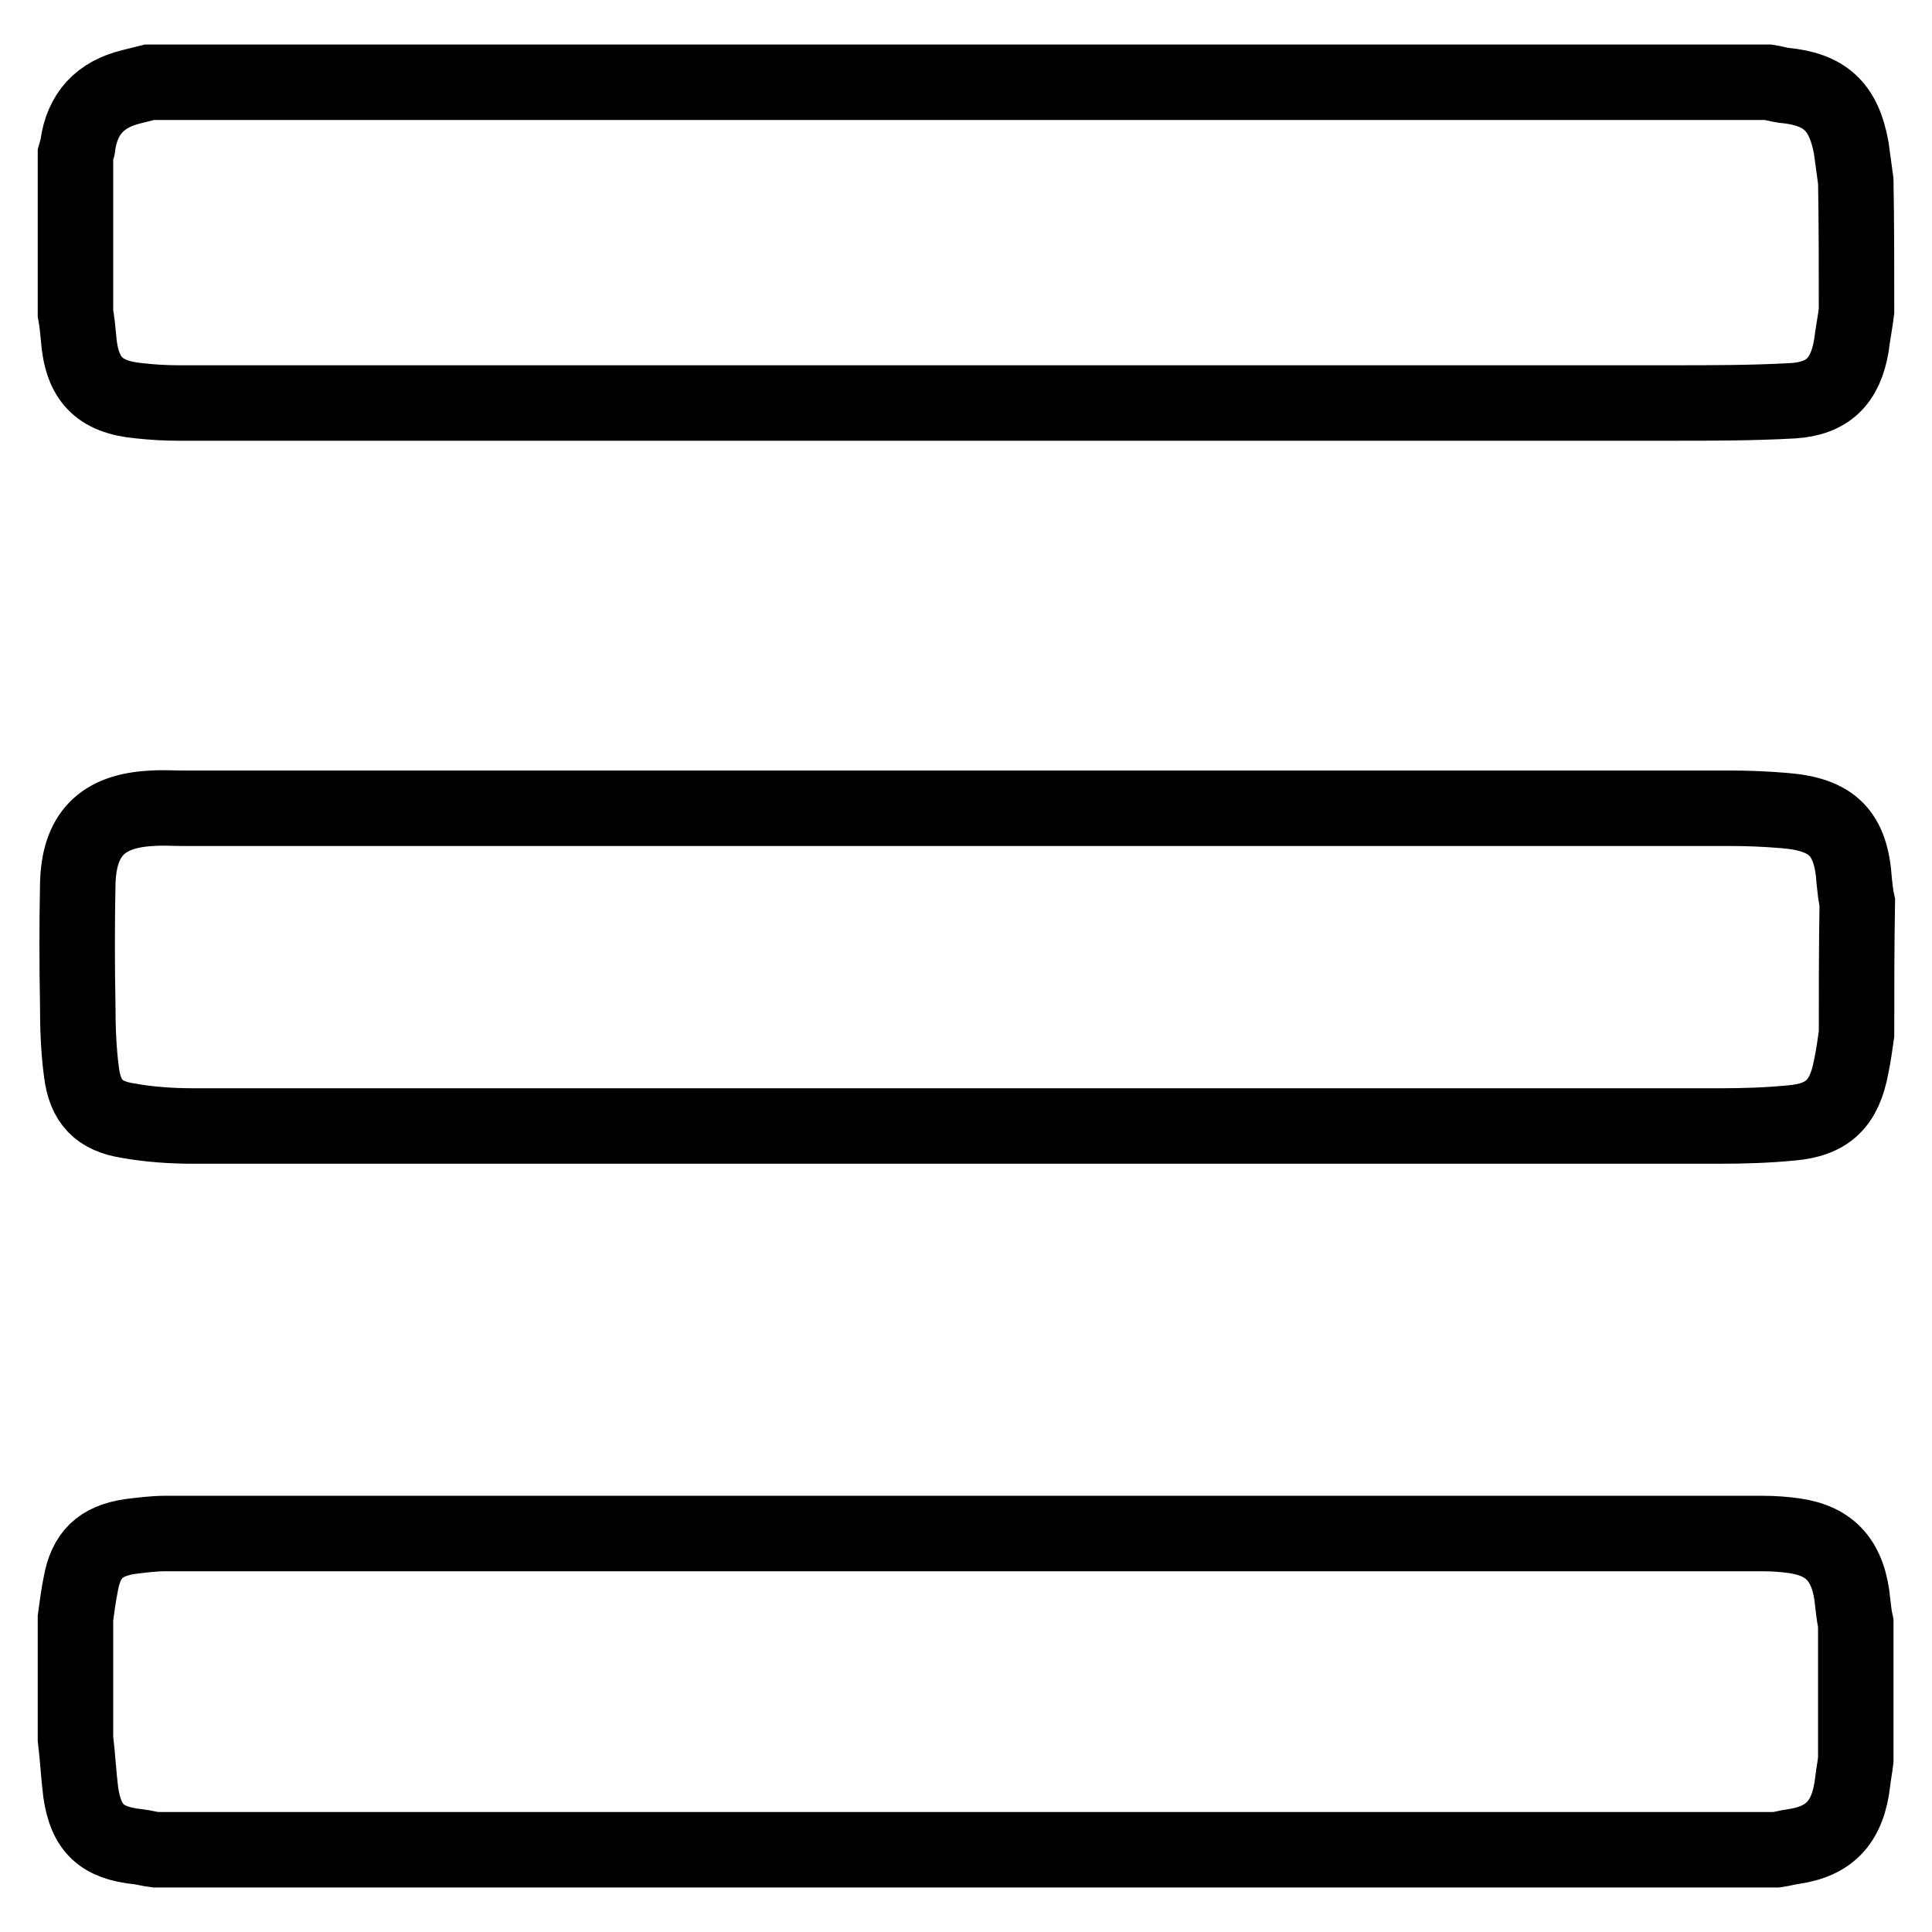 <?xml version="1.0" encoding="utf-8"?>
<!-- Svg Vector Icons : http://www.onlinewebfonts.com/icon -->
<!DOCTYPE svg PUBLIC "-//W3C//DTD SVG 1.1//EN" "http://www.w3.org/Graphics/SVG/1.1/DTD/svg11.dtd">
<svg version="1.1" xmlns="http://www.w3.org/2000/svg" xmlns:xlink="http://www.w3.org/1999/xlink" x="0px" y="0px" viewBox="0 0 256 256" enable-background="new 0 0 256 256" xml:space="preserve">
<g><g><path stroke-width="10" fill-opacity="0" stroke="#000000"  d="M246,41.2c-0.2,1.6-0.5,3.1-0.7,4.7c-0.8,4.6-3.1,6.9-7.7,7.2c-5.4,0.3-10.8,0.3-16.2,0.3c-46.9,0-93.7,0-140.6,0c-19,0-38.1,0-57.1,0c-1.8,0-3.5-0.1-5.3-0.3c-5.3-0.5-7.6-2.9-8-8.4c-0.1-1.1-0.2-2.1-0.4-3.2c0-7.1,0-14.1,0-21.1c0.1-0.4,0.3-0.7,0.3-1.1c0.6-4.3,3-6.8,7.1-7.8c0.8-0.2,1.6-0.4,2.4-0.6c71.5,0,143,0,214.5,0c0.7,0.1,1.3,0.3,2,0.4c5.5,0.5,8,2.8,9,8.3c0.2,1.4,0.4,2.9,0.6,4.4C246,29.6,246,35.4,246,41.2z"/><path stroke-width="10" fill-opacity="0" stroke="#000000"  d="M246,137c-0.2,1.4-0.4,2.9-0.7,4.3c-0.9,4.9-3.1,7.1-8,7.5c-3.1,0.3-6.2,0.4-9.3,0.4c-53,0-105.9,0-158.9,0c-14.5,0-29,0-43.5,0c-2.9,0-5.8-0.2-8.6-0.7c-3.9-0.6-5.7-2.5-6.2-6.4c-0.4-3-0.5-6-0.5-9c-0.1-5.3-0.1-10.6,0-15.8c0.1-6.7,3.2-9.9,9.9-10.2c1.4-0.1,2.7,0,4.1,0c68.4,0,136.7,0,205.1,0c2.3,0,4.6,0.1,7,0.3c6.4,0.5,8.9,3,9.3,9.4c0.1,1,0.2,1.9,0.4,2.8C246,125.4,246,131.3,246,137z"/><path stroke-width="10" fill-opacity="0" stroke="#000000"  d="M10,214.4c0.2-1.5,0.4-3,0.7-4.5c0.7-3.9,2.6-5.7,6.5-6.3c1.6-0.2,3.2-0.4,4.7-0.4c70.6,0,141.1,0,211.7,0c1.4,0,2.8,0.1,4.2,0.3c4.8,0.7,7.2,3.4,7.7,8.9c0.1,0.9,0.2,1.8,0.4,2.7c0,6,0,12,0,18.1c-0.1,0.9-0.3,1.9-0.4,2.8c-0.6,5.4-3,8-8,8.7c-0.7,0.1-1.4,0.3-2.1,0.4c-71.6,0-143.2,0-214.8,0c-0.8-0.1-1.5-0.3-2.3-0.4c-4.8-0.5-6.9-2.4-7.6-7.2c-0.3-2.4-0.4-4.7-0.7-7.1C10,225.1,10,219.8,10,214.4z"/></g></g>
</svg>